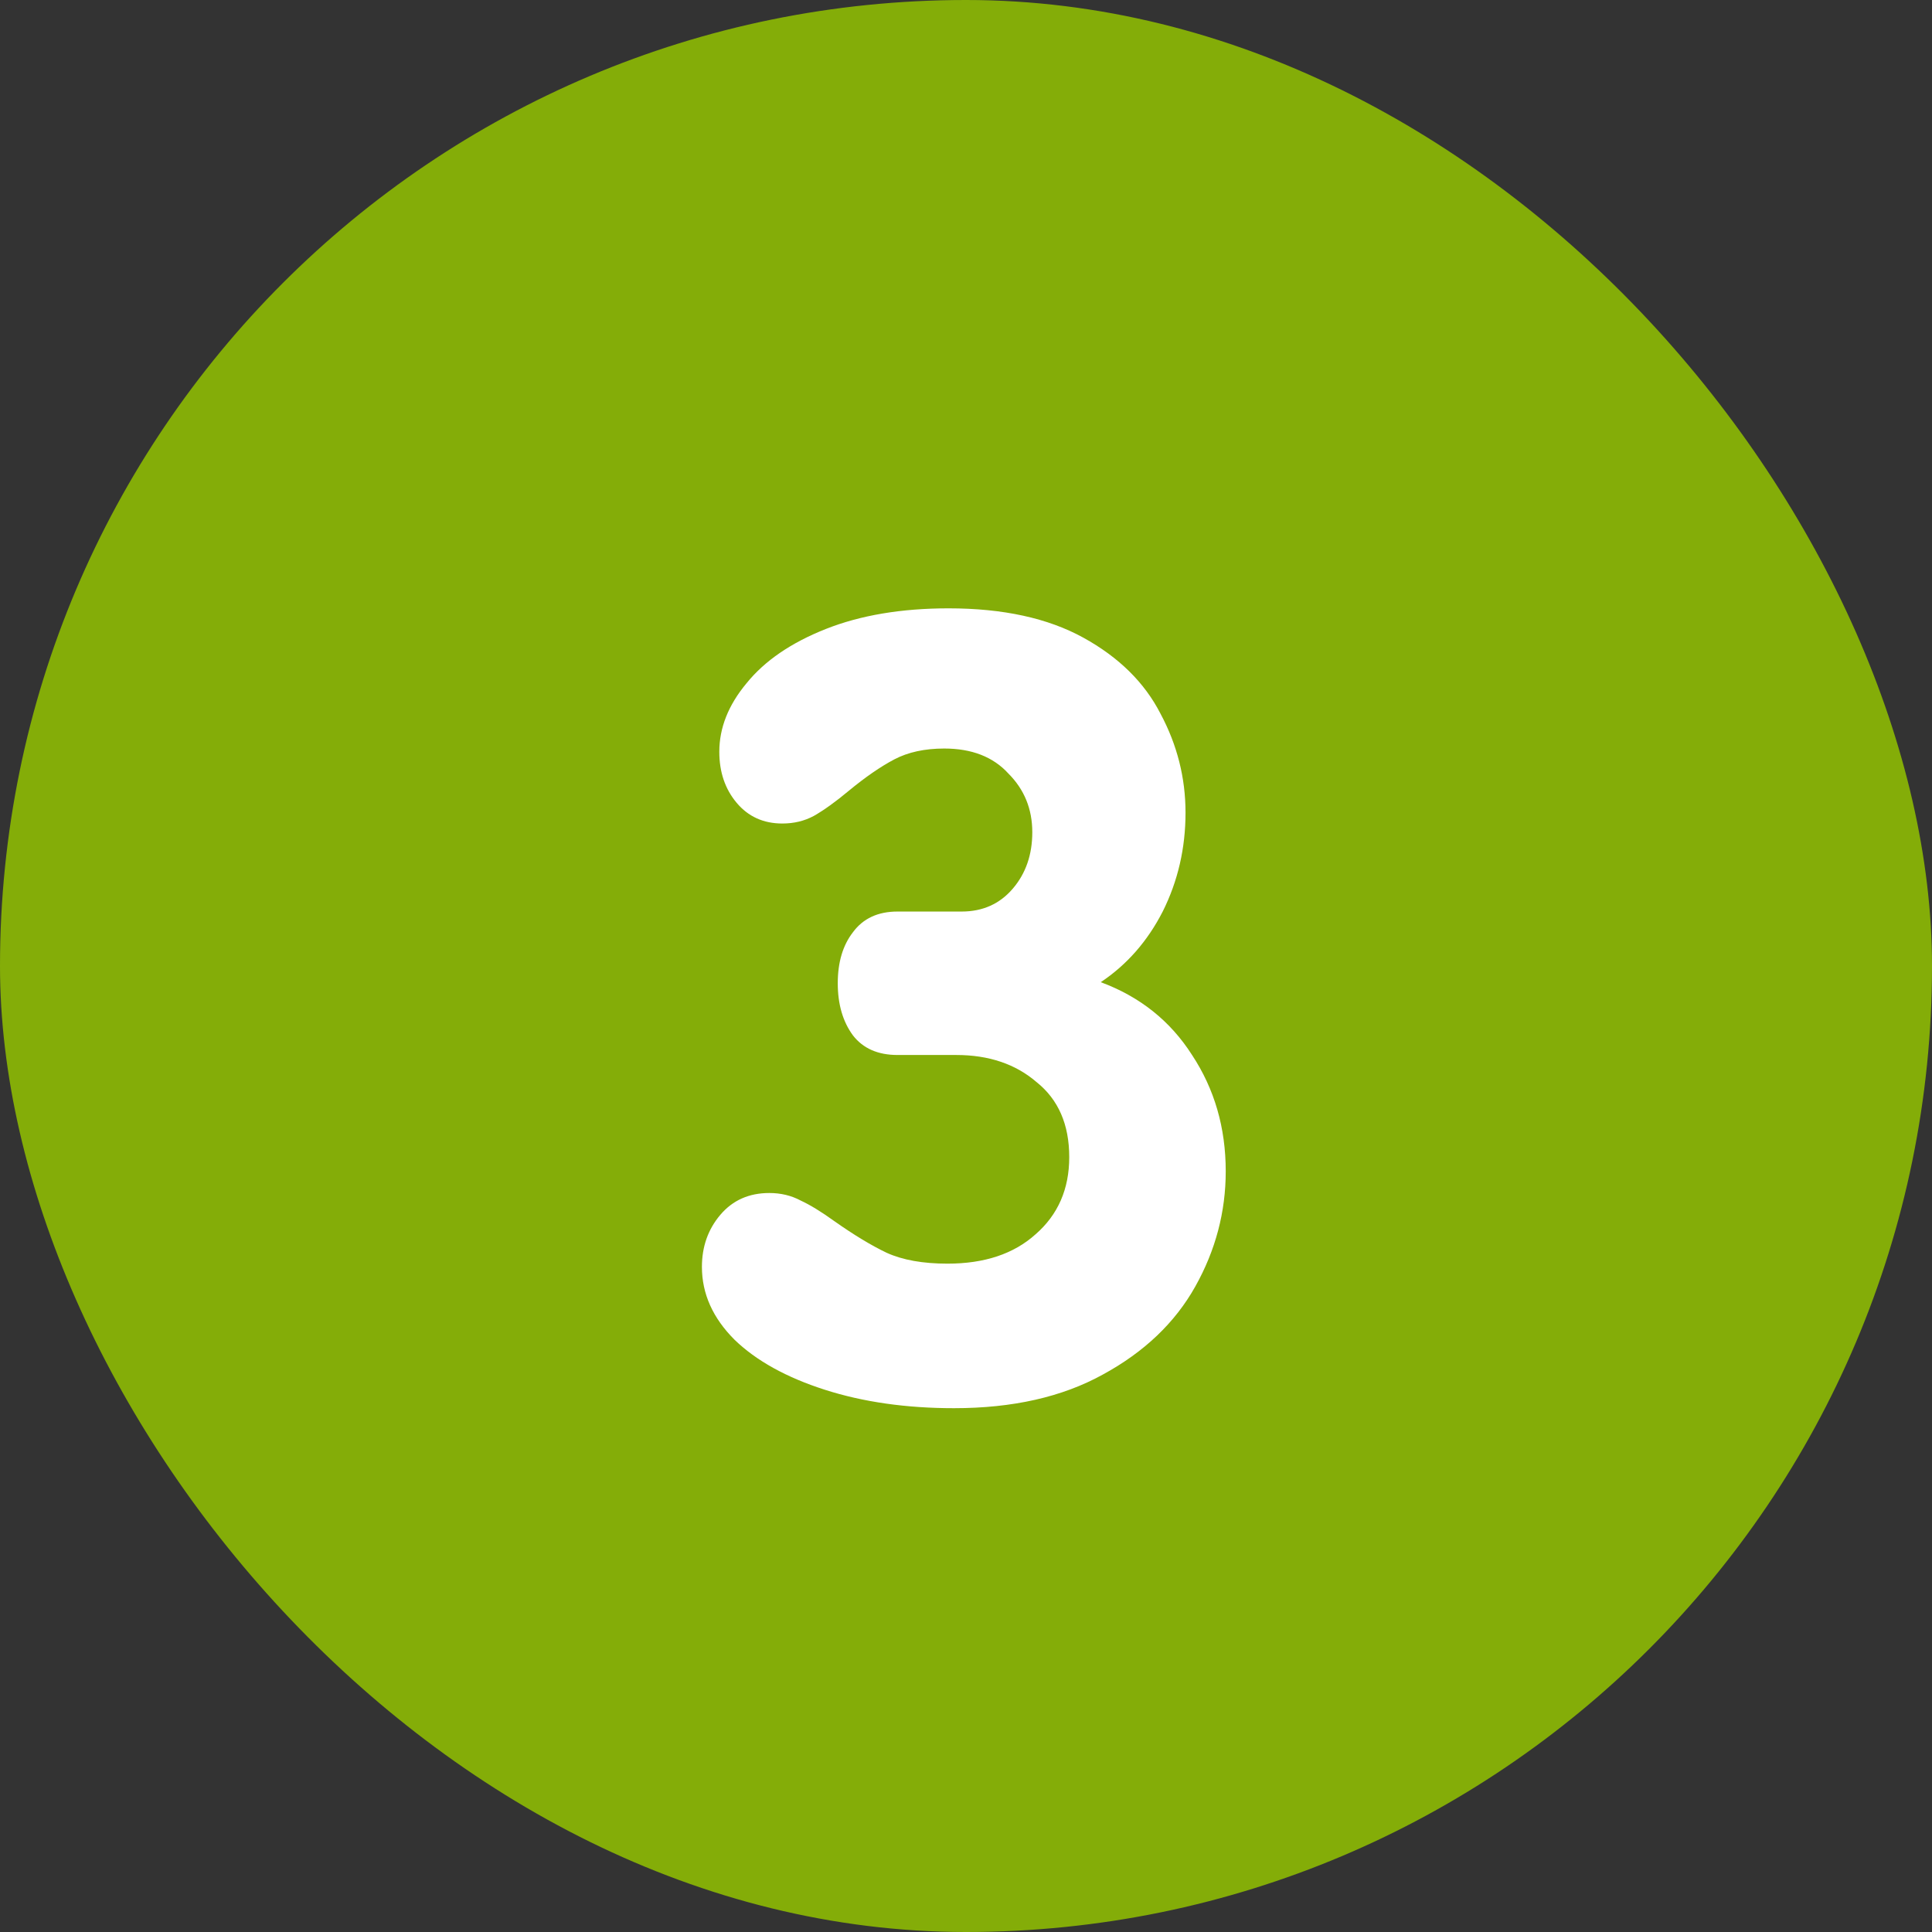 <svg width="80" height="80" viewBox="0 0 80 80" fill="none" xmlns="http://www.w3.org/2000/svg">
<rect x="0" y="0" width="80" height="80" fill="#333333" stroke="none"/>
<rect width="80" height="80" rx="40" fill="#84AD08"/>
<path d="M39.505 58.31C37.525 58.31 35.74 58.055 34.15 57.545C32.56 57.035 31.315 56.345 30.415 55.475C29.515 54.575 29.065 53.57 29.065 52.46C29.065 51.62 29.32 50.9 29.83 50.3C30.34 49.7 31.015 49.4 31.855 49.4C32.335 49.4 32.77 49.505 33.16 49.715C33.55 49.895 34.015 50.18 34.555 50.57C35.365 51.14 36.085 51.575 36.715 51.875C37.375 52.175 38.215 52.325 39.235 52.325C40.765 52.325 41.98 51.92 42.88 51.11C43.81 50.3 44.275 49.235 44.275 47.915C44.275 46.565 43.825 45.53 42.925 44.81C42.055 44.06 40.945 43.685 39.595 43.685H37.165C36.355 43.685 35.74 43.415 35.32 42.875C34.9 42.305 34.69 41.585 34.69 40.715C34.69 39.845 34.9 39.14 35.32 38.6C35.74 38.03 36.355 37.745 37.165 37.745H39.82C40.69 37.745 41.395 37.43 41.935 36.8C42.475 36.17 42.745 35.39 42.745 34.46C42.745 33.5 42.415 32.69 41.755 32.03C41.125 31.34 40.24 30.995 39.1 30.995C38.29 30.995 37.6 31.145 37.03 31.445C36.46 31.745 35.83 32.18 35.14 32.75C34.6 33.2 34.12 33.545 33.7 33.785C33.31 33.995 32.875 34.1 32.395 34.1C31.615 34.1 30.985 33.815 30.505 33.245C30.025 32.675 29.785 31.97 29.785 31.13C29.785 30.14 30.16 29.195 30.91 28.295C31.66 27.365 32.755 26.615 34.195 26.045C35.635 25.475 37.33 25.19 39.28 25.19C41.53 25.19 43.39 25.595 44.86 26.405C46.33 27.215 47.395 28.265 48.055 29.555C48.745 30.845 49.09 32.21 49.09 33.65C49.09 35.12 48.775 36.485 48.145 37.745C47.515 38.975 46.66 39.95 45.58 40.67C47.2 41.27 48.46 42.275 49.36 43.685C50.29 45.095 50.755 46.7 50.755 48.5C50.755 50.18 50.335 51.77 49.495 53.27C48.655 54.77 47.38 55.985 45.67 56.915C43.99 57.845 41.935 58.31 39.505 58.31Z" fill="white"/>
</svg>
